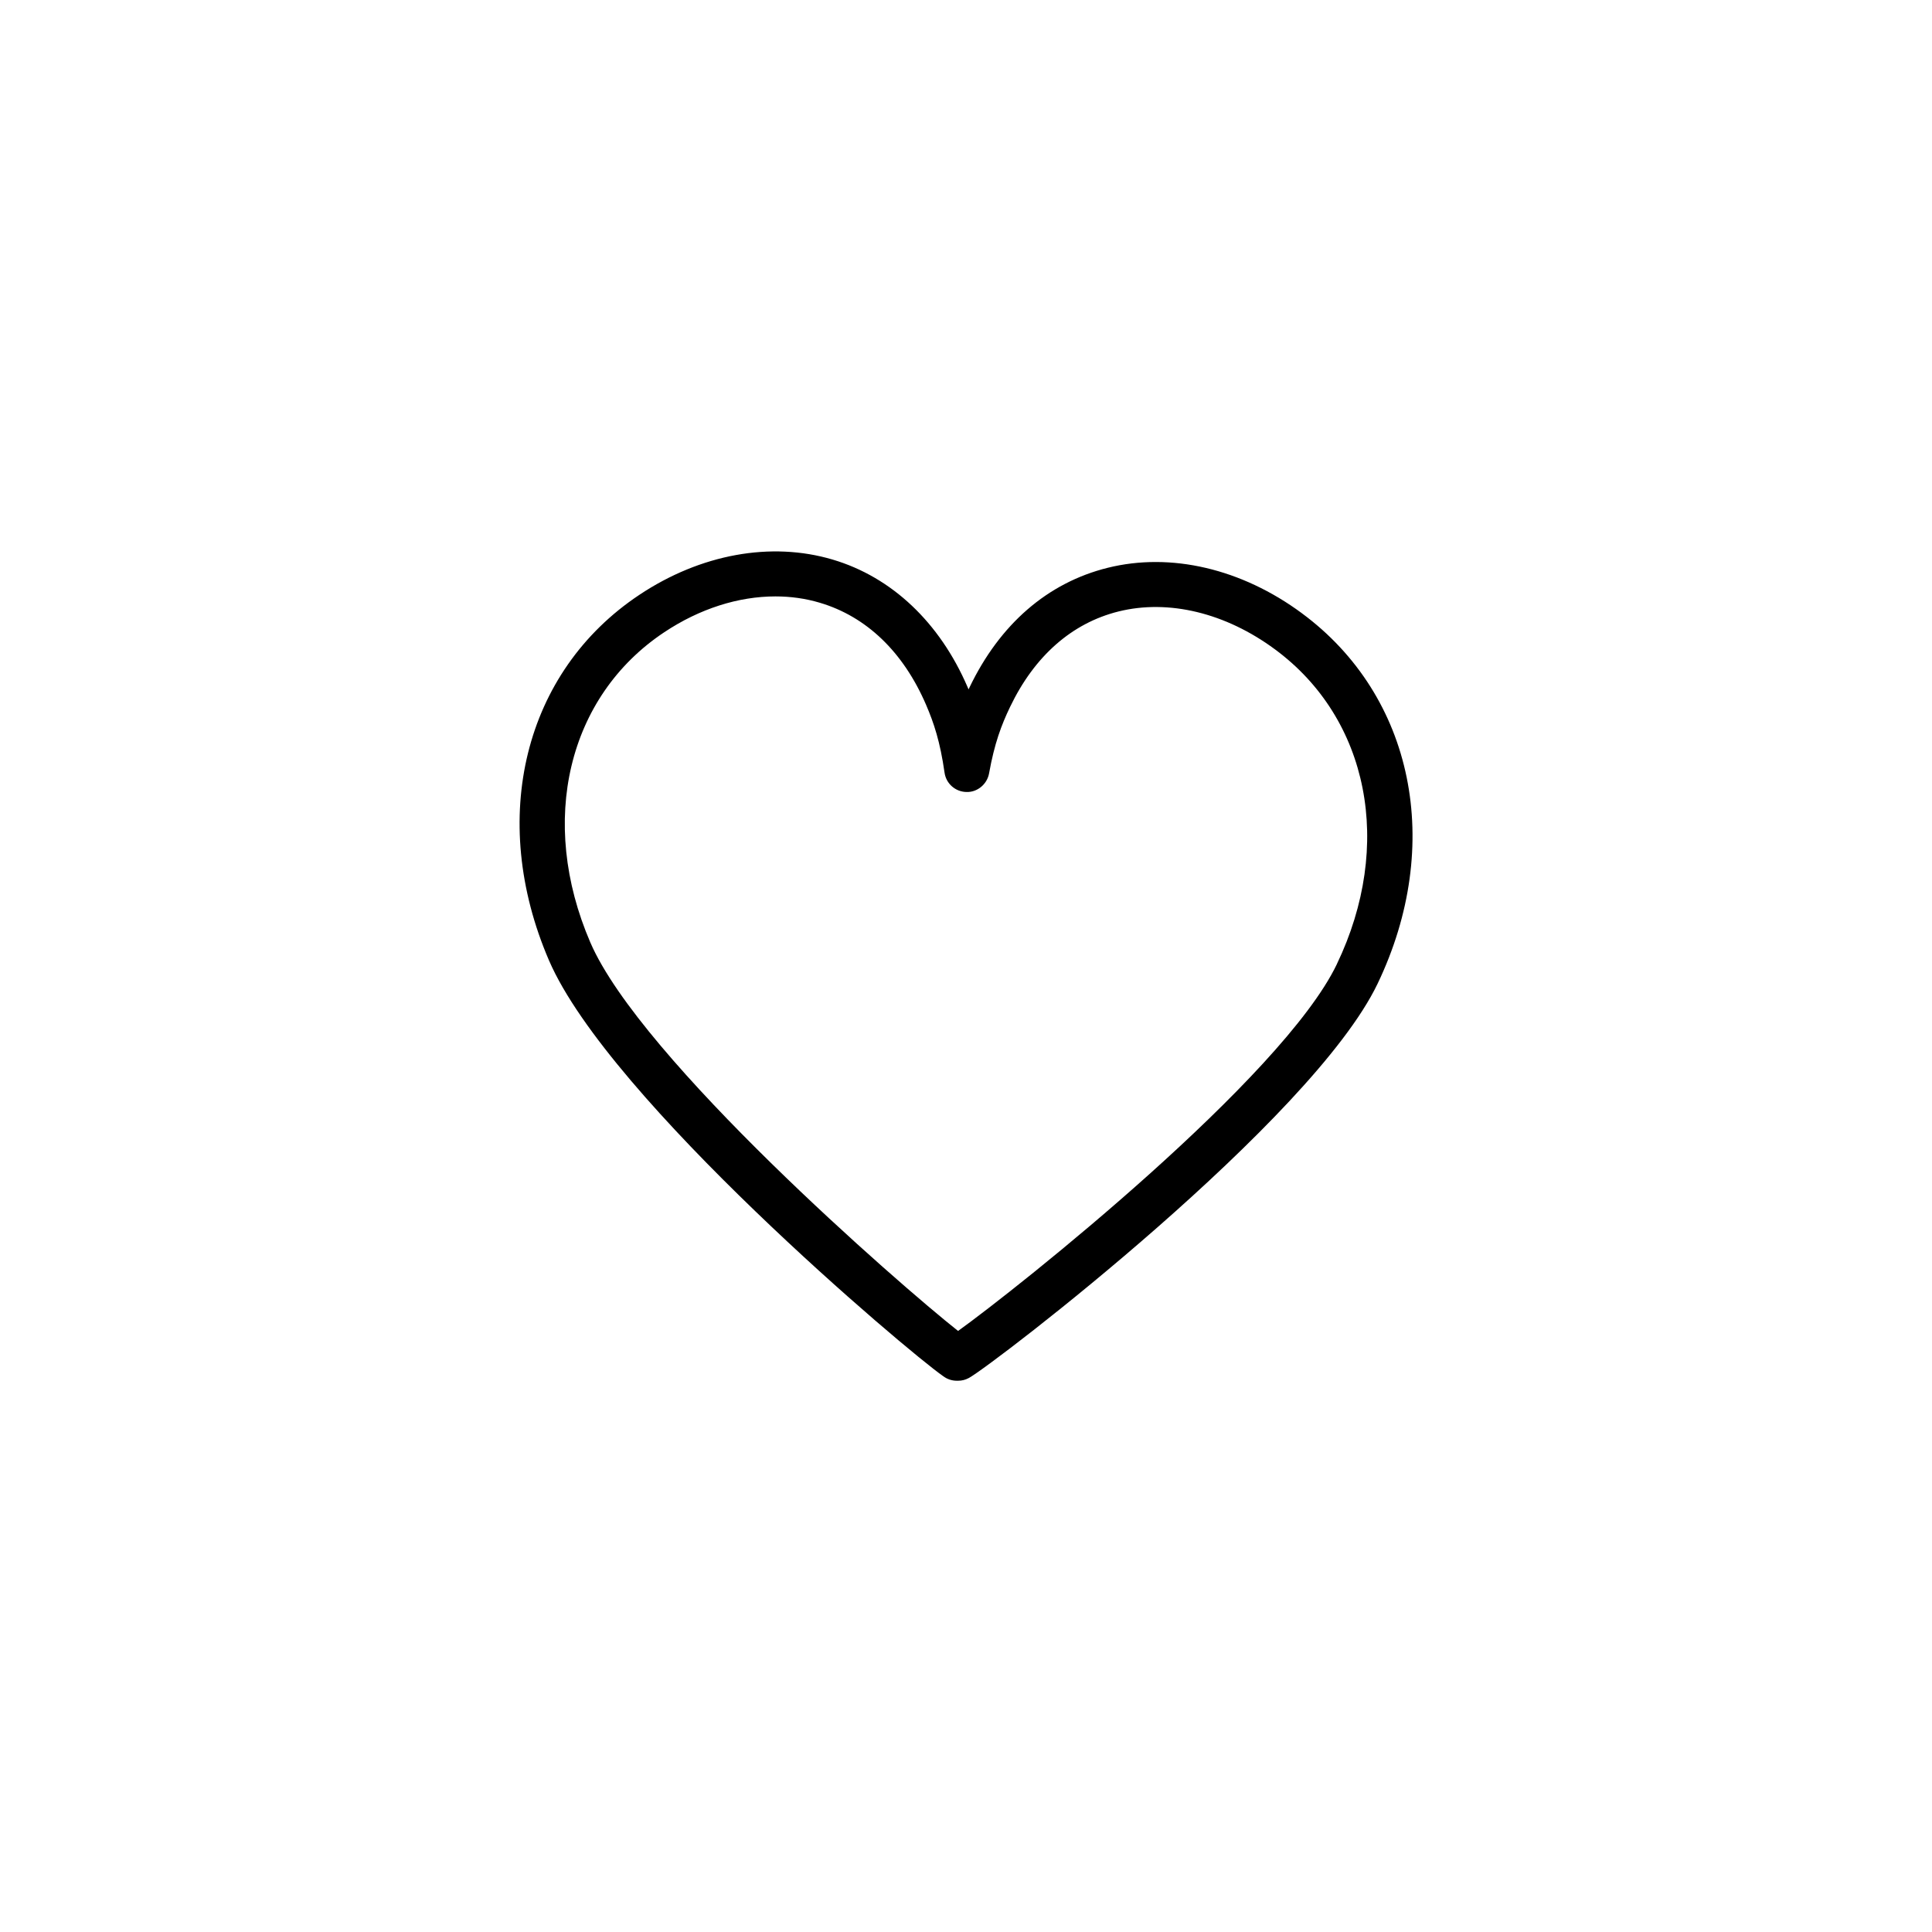 <?xml version="1.0" encoding="UTF-8"?><svg id="Layer_1" xmlns="http://www.w3.org/2000/svg" viewBox="0 0 300 300"><path d="m202.15,95.22c-9.36-6.92-20.36-9.49-30.16-7.05-9.32,2.32-16.74,8.75-21.45,18.58-.05.1-.1.2-.14.3-.05-.12-.11-.25-.16-.37-4.33-10.04-11.77-17.07-20.95-19.79-9.57-2.84-20.51-.85-30,5.47-17.91,11.9-23.55,34.72-14.04,56.78,9.3,21.57,55.68,60.71,61.19,64.54.59.45,1.33.72,2.13.72h0c.07,0,.14,0,.21,0,.57,0,1.14-.14,1.67-.43,3.75-2.05,53.3-40.03,63.46-61.22,10.34-21.58,5.62-44.69-11.75-57.52Zm5.44,54.49c-8.44,17.62-49.47,50.24-58.82,56.96-9.15-7.23-49.3-42.23-57.1-60.32-8.13-18.85-3.51-38.21,11.48-48.18,5.5-3.66,11.52-5.56,17.26-5.56,2.36,0,4.67.32,6.88.98,7.26,2.15,12.97,7.64,16.51,15.85,1.22,2.84,2.18,5.72,2.87,10.54.24,1.7,1.68,2.97,3.4,3,1.68.06,3.2-1.19,3.51-2.88.84-4.67,1.91-7.51,3.27-10.34,3.78-7.89,9.6-13.01,16.83-14.81,7.77-1.93,16.63.21,24.31,5.89,14.59,10.77,18.45,30.41,9.6,48.86Z"/></svg>